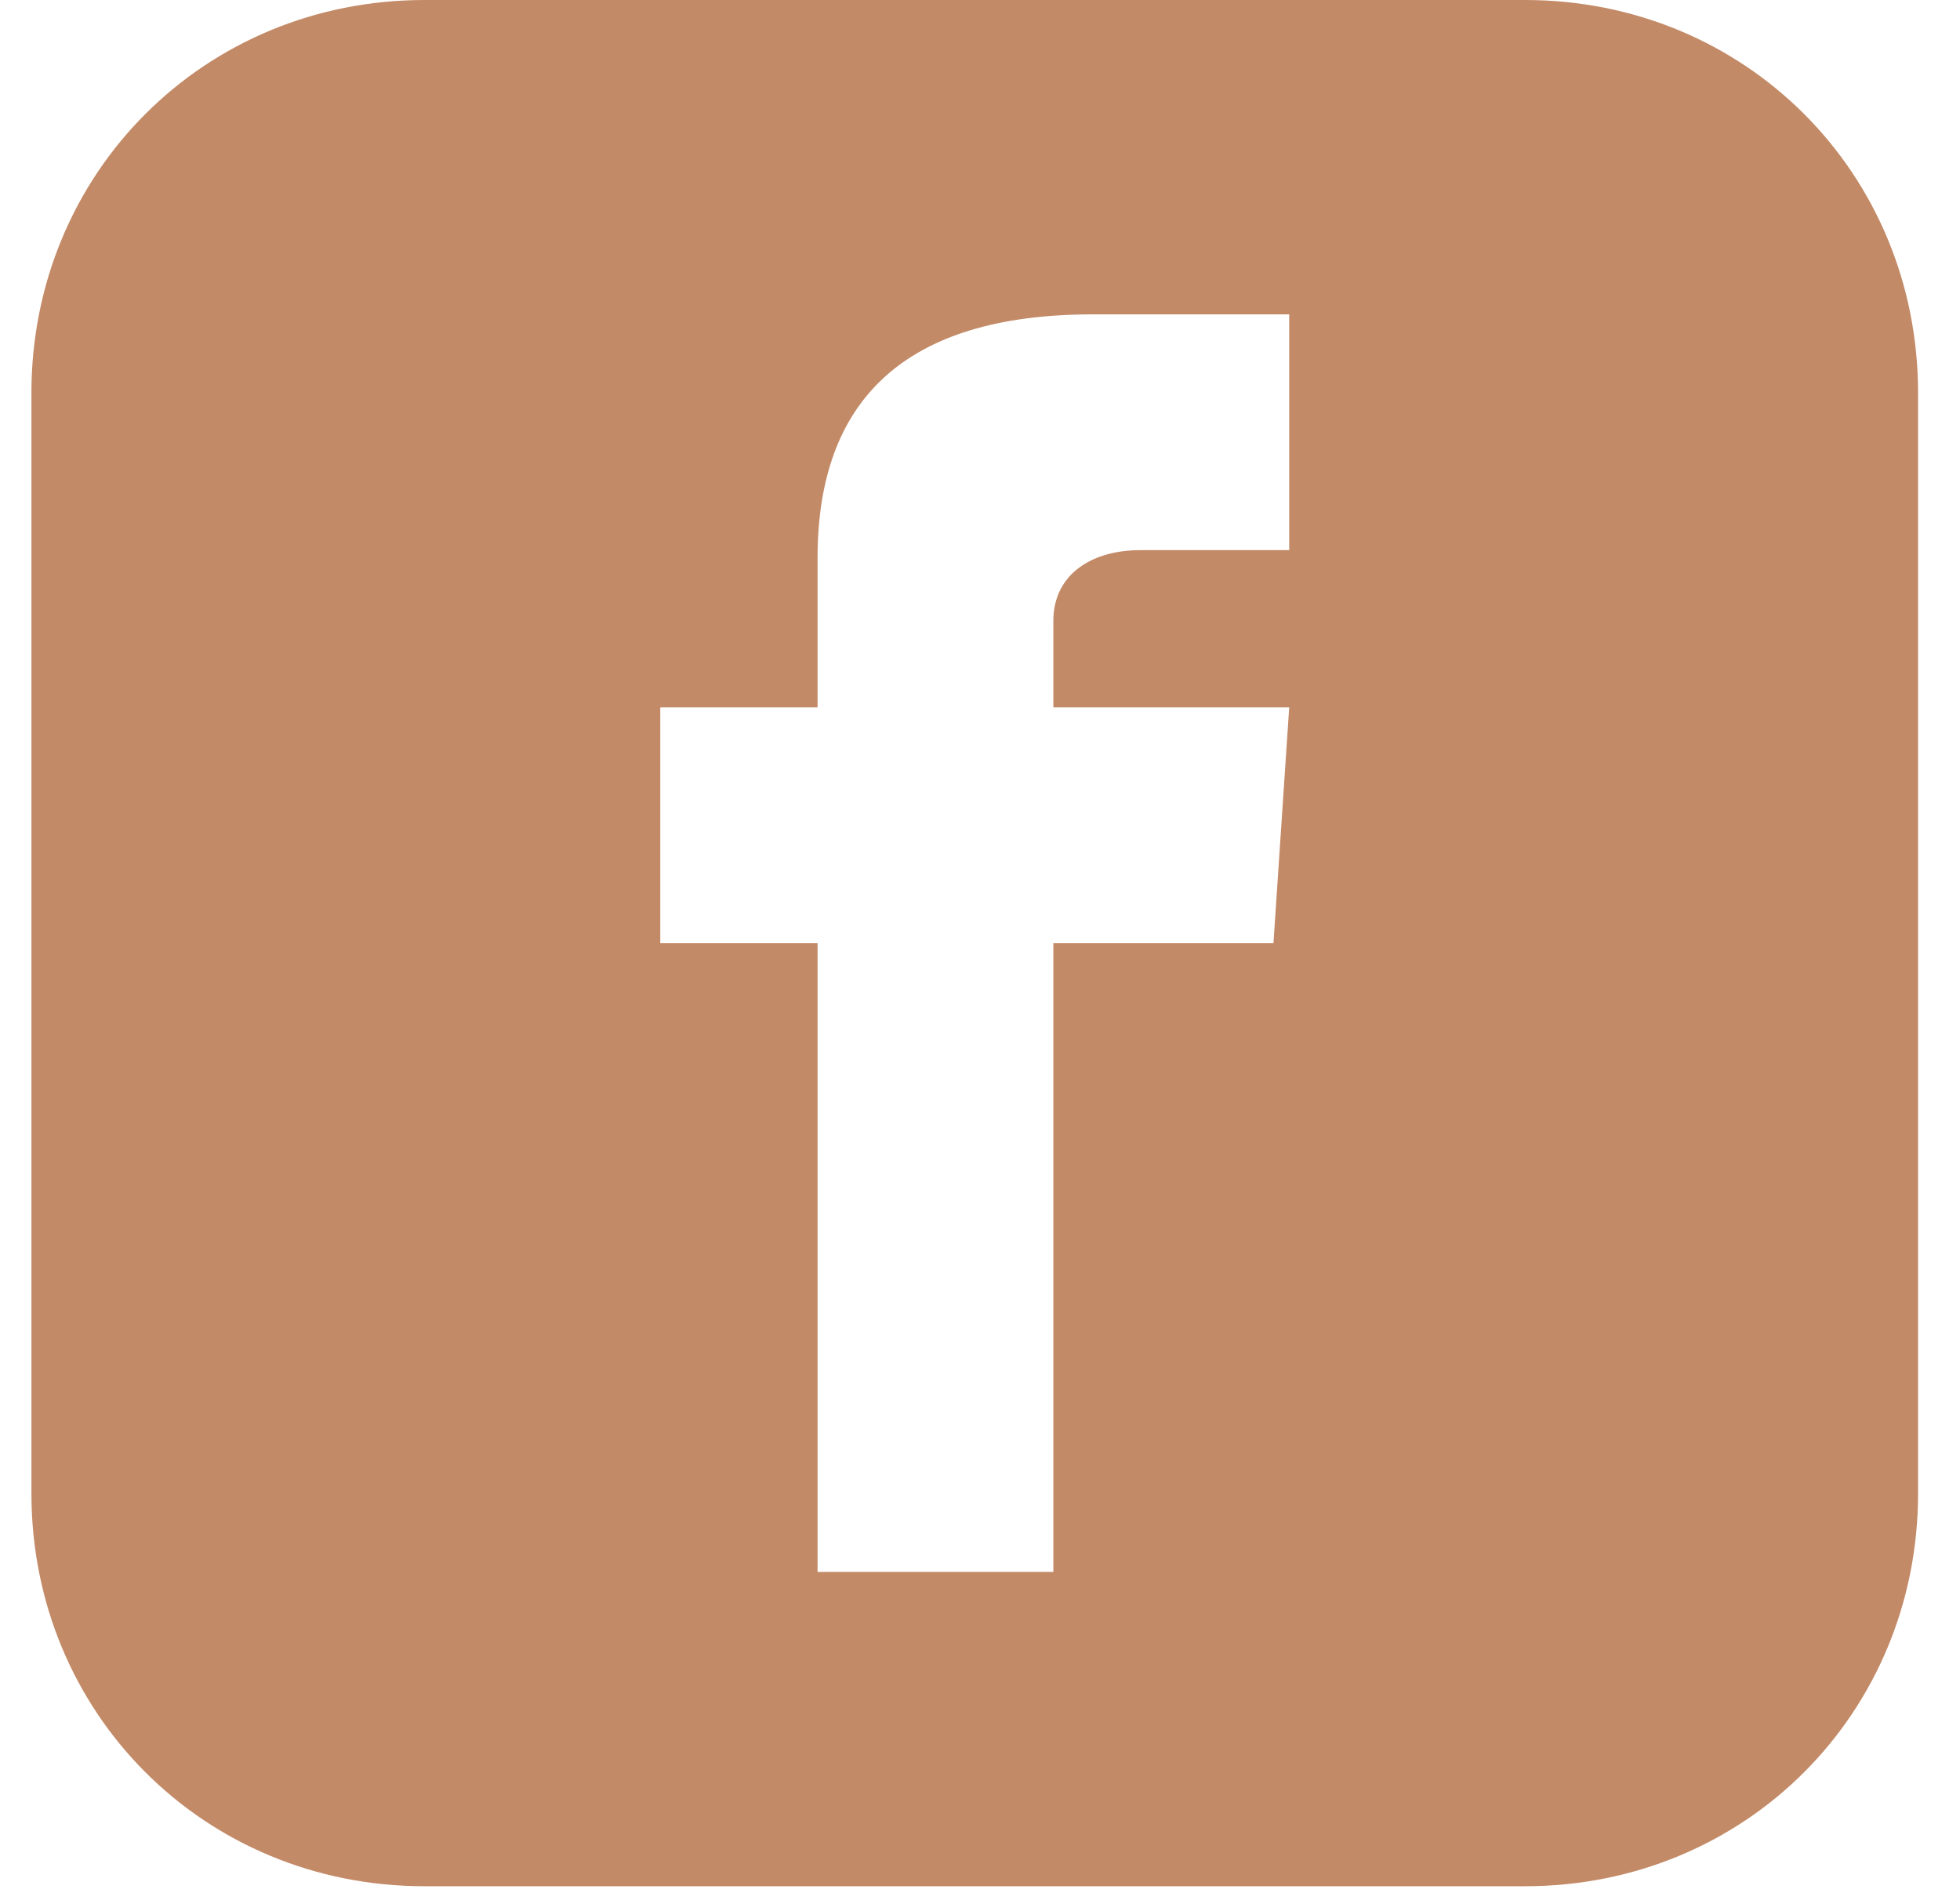 <svg width="33" height="32" viewBox="0 0 33 32" fill="none" xmlns="http://www.w3.org/2000/svg">
<path d="M25.676 0H7.147C3.441 0 0.529 2.912 0.529 6.618V25.147C0.529 28.853 3.441 31.765 7.147 31.765H25.676C29.382 31.765 32.294 28.853 32.294 25.147V6.618C32.294 2.912 29.382 0 25.676 0ZM21.706 9.265H19.191C18.397 9.265 17.735 9.662 17.735 10.456V11.912H21.706L21.441 15.882H17.735V26.471H13.765V15.882H11.117V11.912H13.765V9.397C13.765 6.75 15.22 5.294 18.397 5.294H21.706V9.265Z" fill="#C38A67"/>
</svg>
